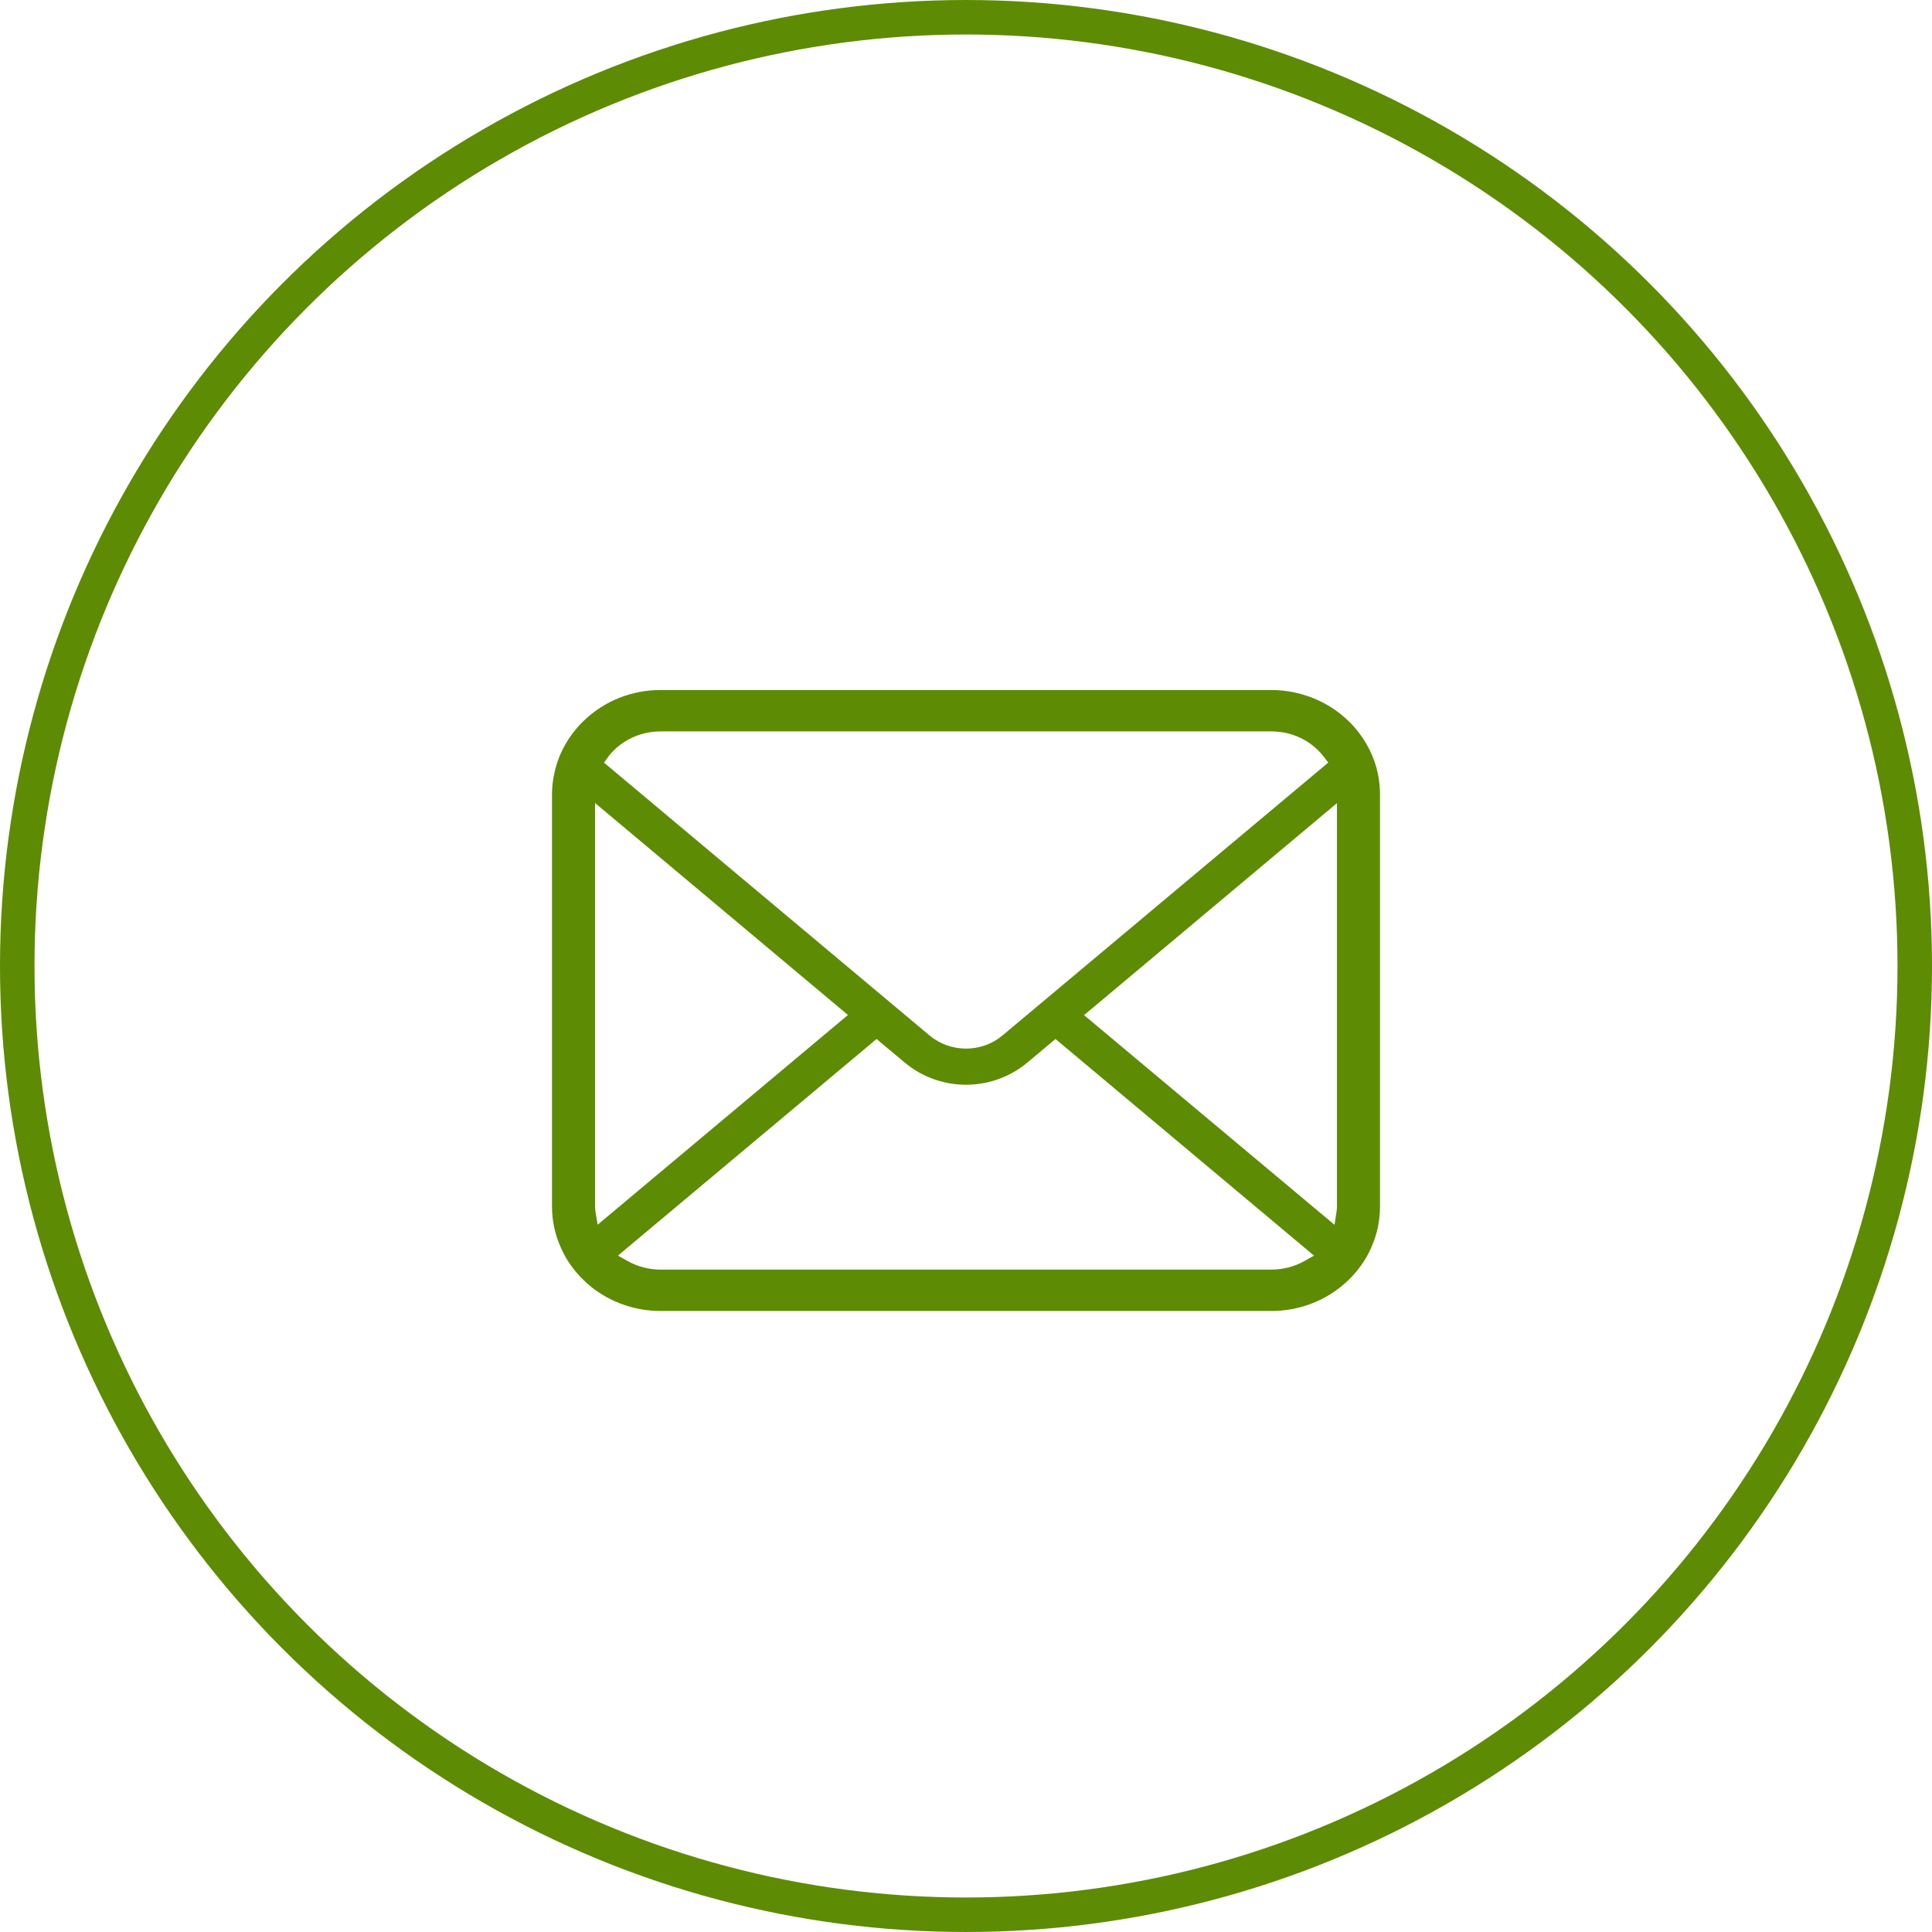<svg width="28" height="28" viewBox="0 0 28 28" fill="none" xmlns="http://www.w3.org/2000/svg">
<circle cx="14" cy="14" r="13.75" stroke="#5E8B04" stroke-width="0.5"/>
<path d="M19.971 11.22C19.921 10.978 19.808 10.749 19.644 10.556C19.611 10.516 19.576 10.48 19.538 10.444C19.246 10.162 18.84 10 18.424 10H9.576C9.155 10 8.76 10.158 8.462 10.444C8.424 10.48 8.389 10.516 8.355 10.558C8.191 10.75 8.079 10.978 8.031 11.221C8.01 11.316 8 11.415 8 11.514V17.486C8 17.693 8.044 17.896 8.131 18.088C8.206 18.259 8.321 18.421 8.462 18.556C8.497 18.59 8.533 18.622 8.57 18.652C8.852 18.877 9.209 19 9.576 19H18.424C18.793 19 19.15 18.876 19.431 18.65C19.469 18.62 19.503 18.59 19.538 18.556C19.675 18.425 19.783 18.275 19.861 18.109L19.871 18.085C19.957 17.897 20 17.695 20 17.486V11.514C20 11.416 19.99 11.317 19.971 11.22ZM8.816 10.966C8.838 10.935 8.867 10.903 8.903 10.868C9.083 10.695 9.322 10.6 9.576 10.6H18.424C18.68 10.6 18.919 10.695 19.097 10.868C19.128 10.898 19.157 10.931 19.183 10.964L19.25 11.052L14.528 15.007C14.382 15.13 14.195 15.197 14 15.197C13.807 15.197 13.62 15.13 13.472 15.007L8.754 11.053L8.816 10.966ZM8.627 17.538C8.625 17.522 8.624 17.504 8.624 17.486V11.638L12.289 14.71L8.661 17.75L8.627 17.538ZM18.896 18.28C18.754 18.359 18.591 18.4 18.424 18.4H9.576C9.409 18.4 9.246 18.359 9.104 18.28L8.956 18.197L12.704 15.058L13.115 15.402C13.361 15.607 13.676 15.721 14 15.721C14.325 15.721 14.64 15.607 14.886 15.402L15.297 15.058L19.044 18.198L18.896 18.28ZM19.376 17.486C19.376 17.504 19.376 17.522 19.373 17.538L19.341 17.751L15.711 14.712L19.376 11.64V17.486Z" fill="#5E8B04"/>
</svg>
